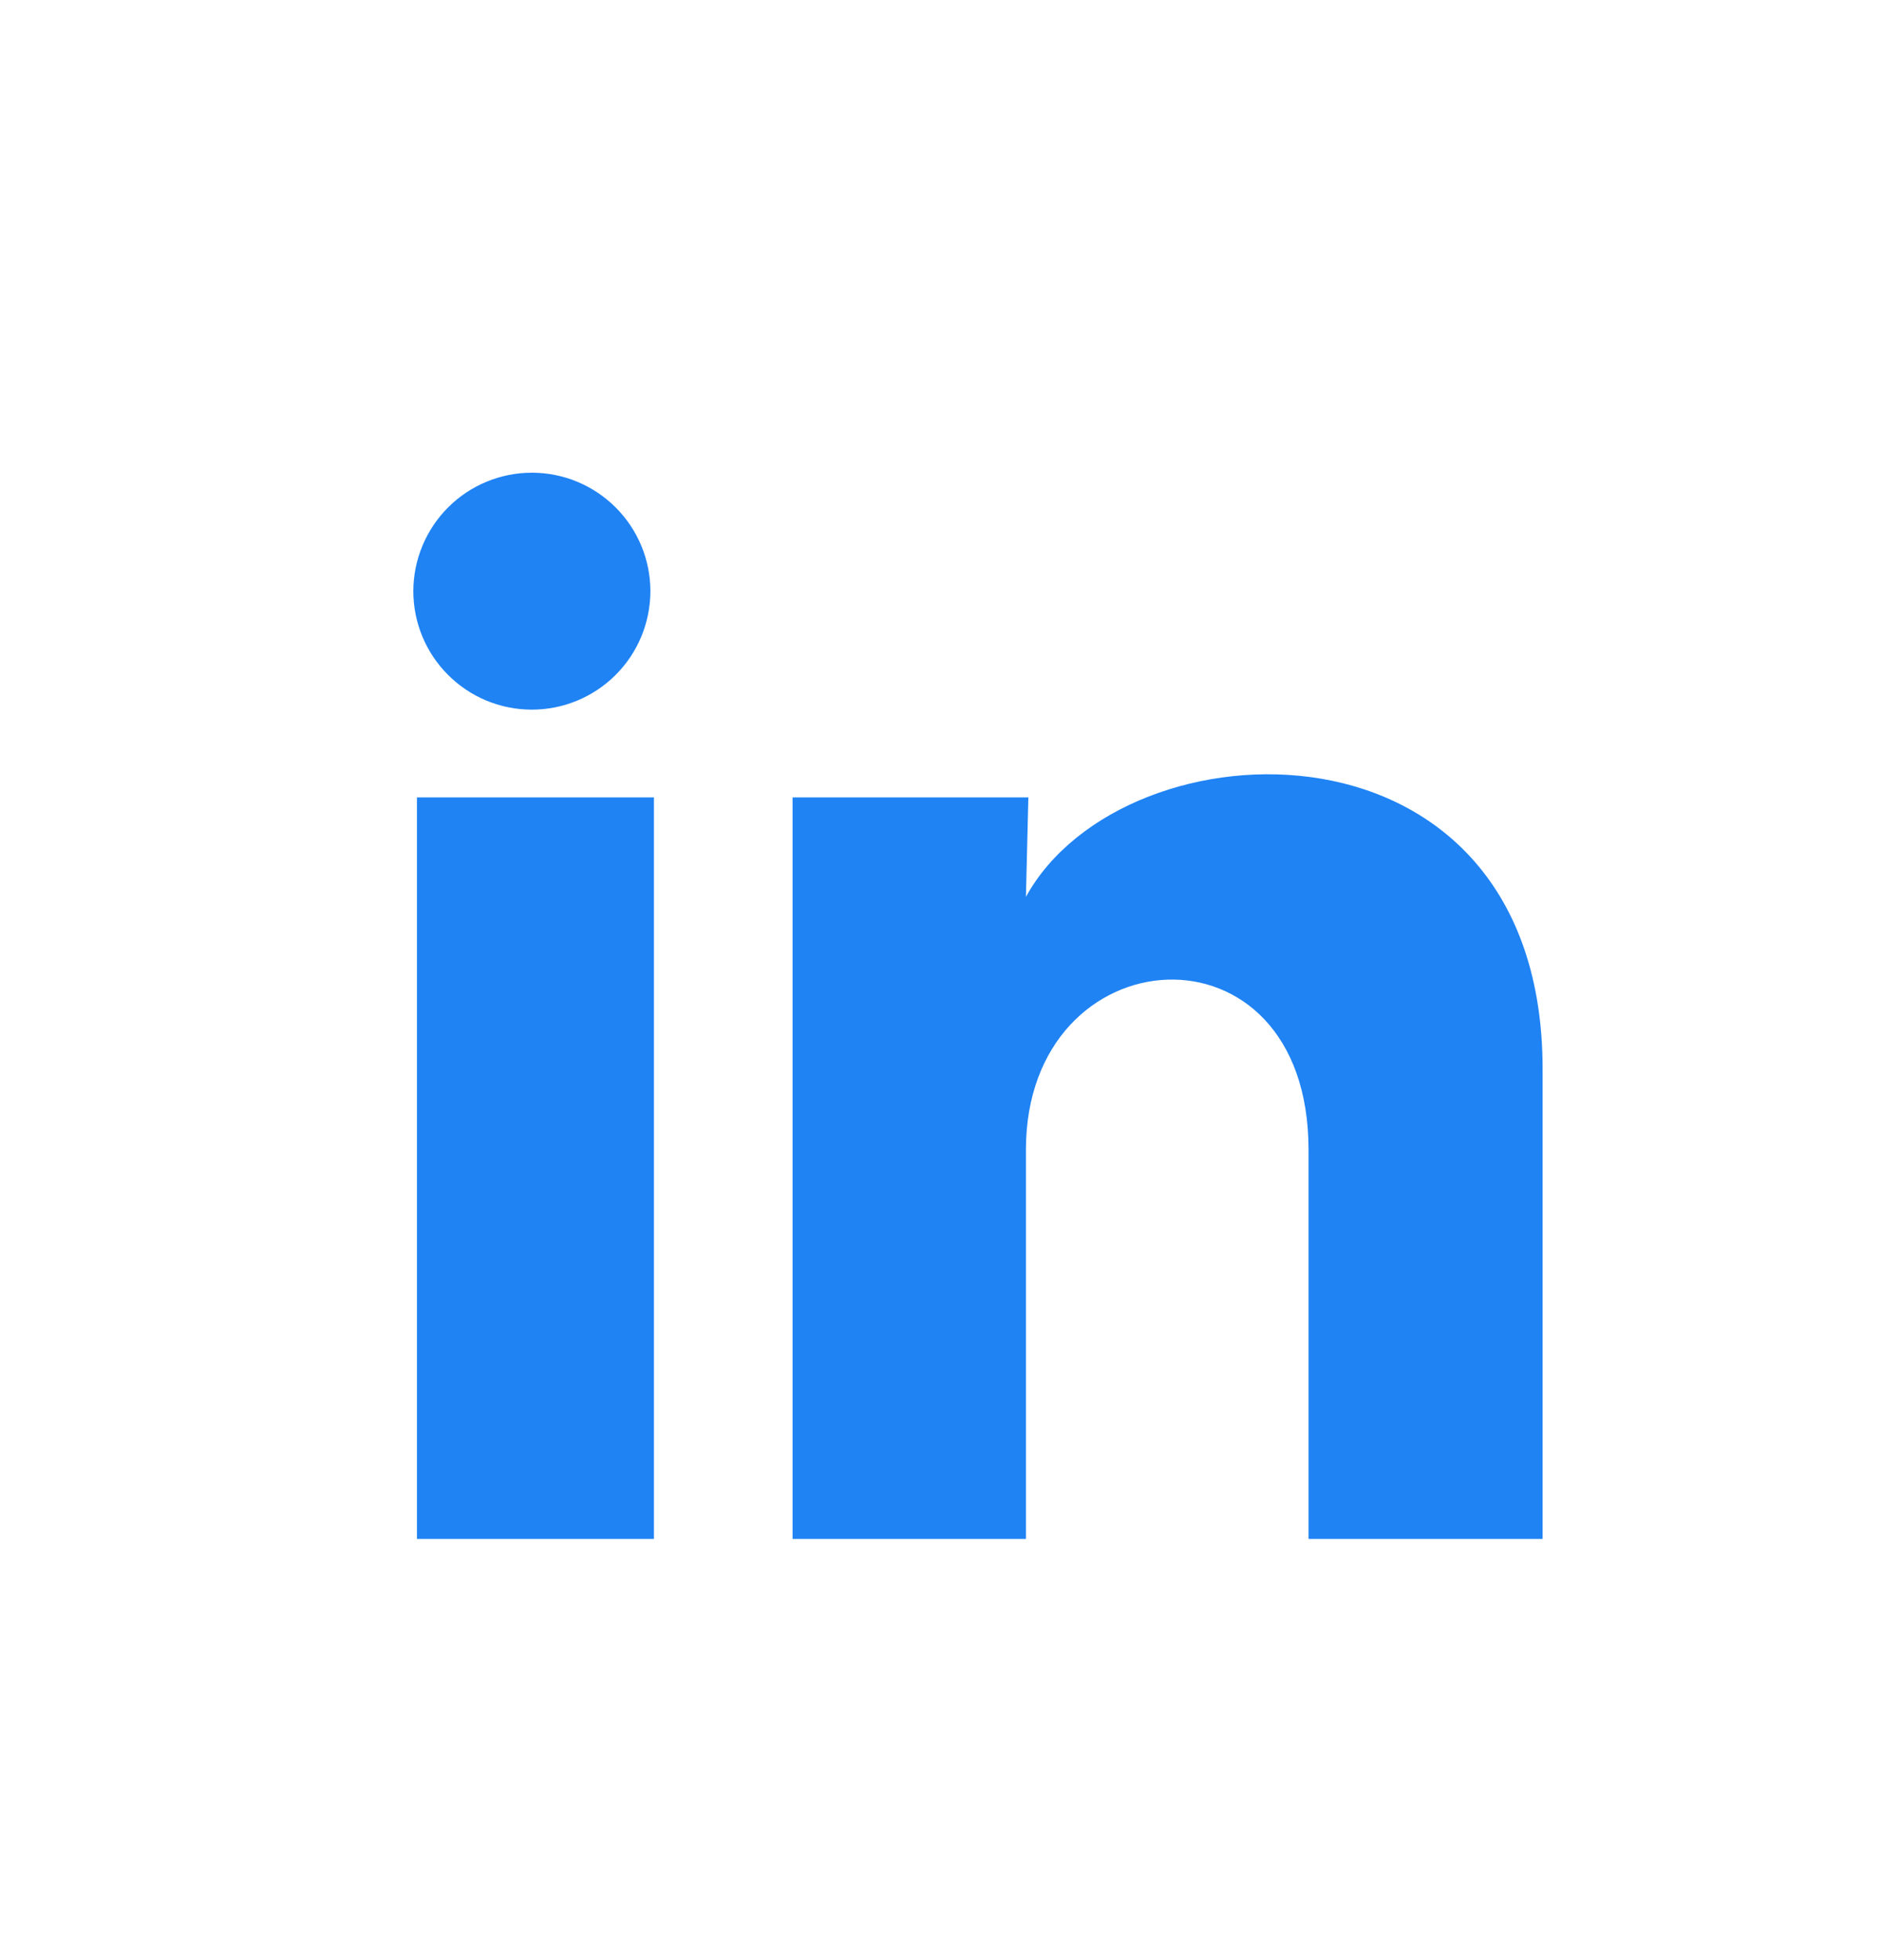 <svg width="24" height="25" viewBox="0 0 24 25" fill="none" xmlns="http://www.w3.org/2000/svg">
    <path d="M8.294 7.541C8.293 7.942 8.134 8.326 7.85 8.609C7.567 8.892 7.182 9.051 6.782 9.051C6.381 9.051 5.997 8.892 5.714 8.608C5.43 8.325 5.271 7.94 5.271 7.539C5.272 7.139 5.431 6.755 5.715 6.471C5.998 6.188 6.383 6.029 6.783 6.029C7.184 6.029 7.568 6.189 7.851 6.472C8.135 6.756 8.294 7.14 8.294 7.541ZM8.339 10.17H5.317V19.628H8.339V10.17ZM13.114 10.17H10.107V19.628H13.083V14.665C13.083 11.9 16.687 11.643 16.687 14.665V19.628H19.672V13.637C19.672 8.976 14.338 9.15 13.083 11.439L13.114 10.17Z"
          fill="#1F83F4"/>
</svg>
